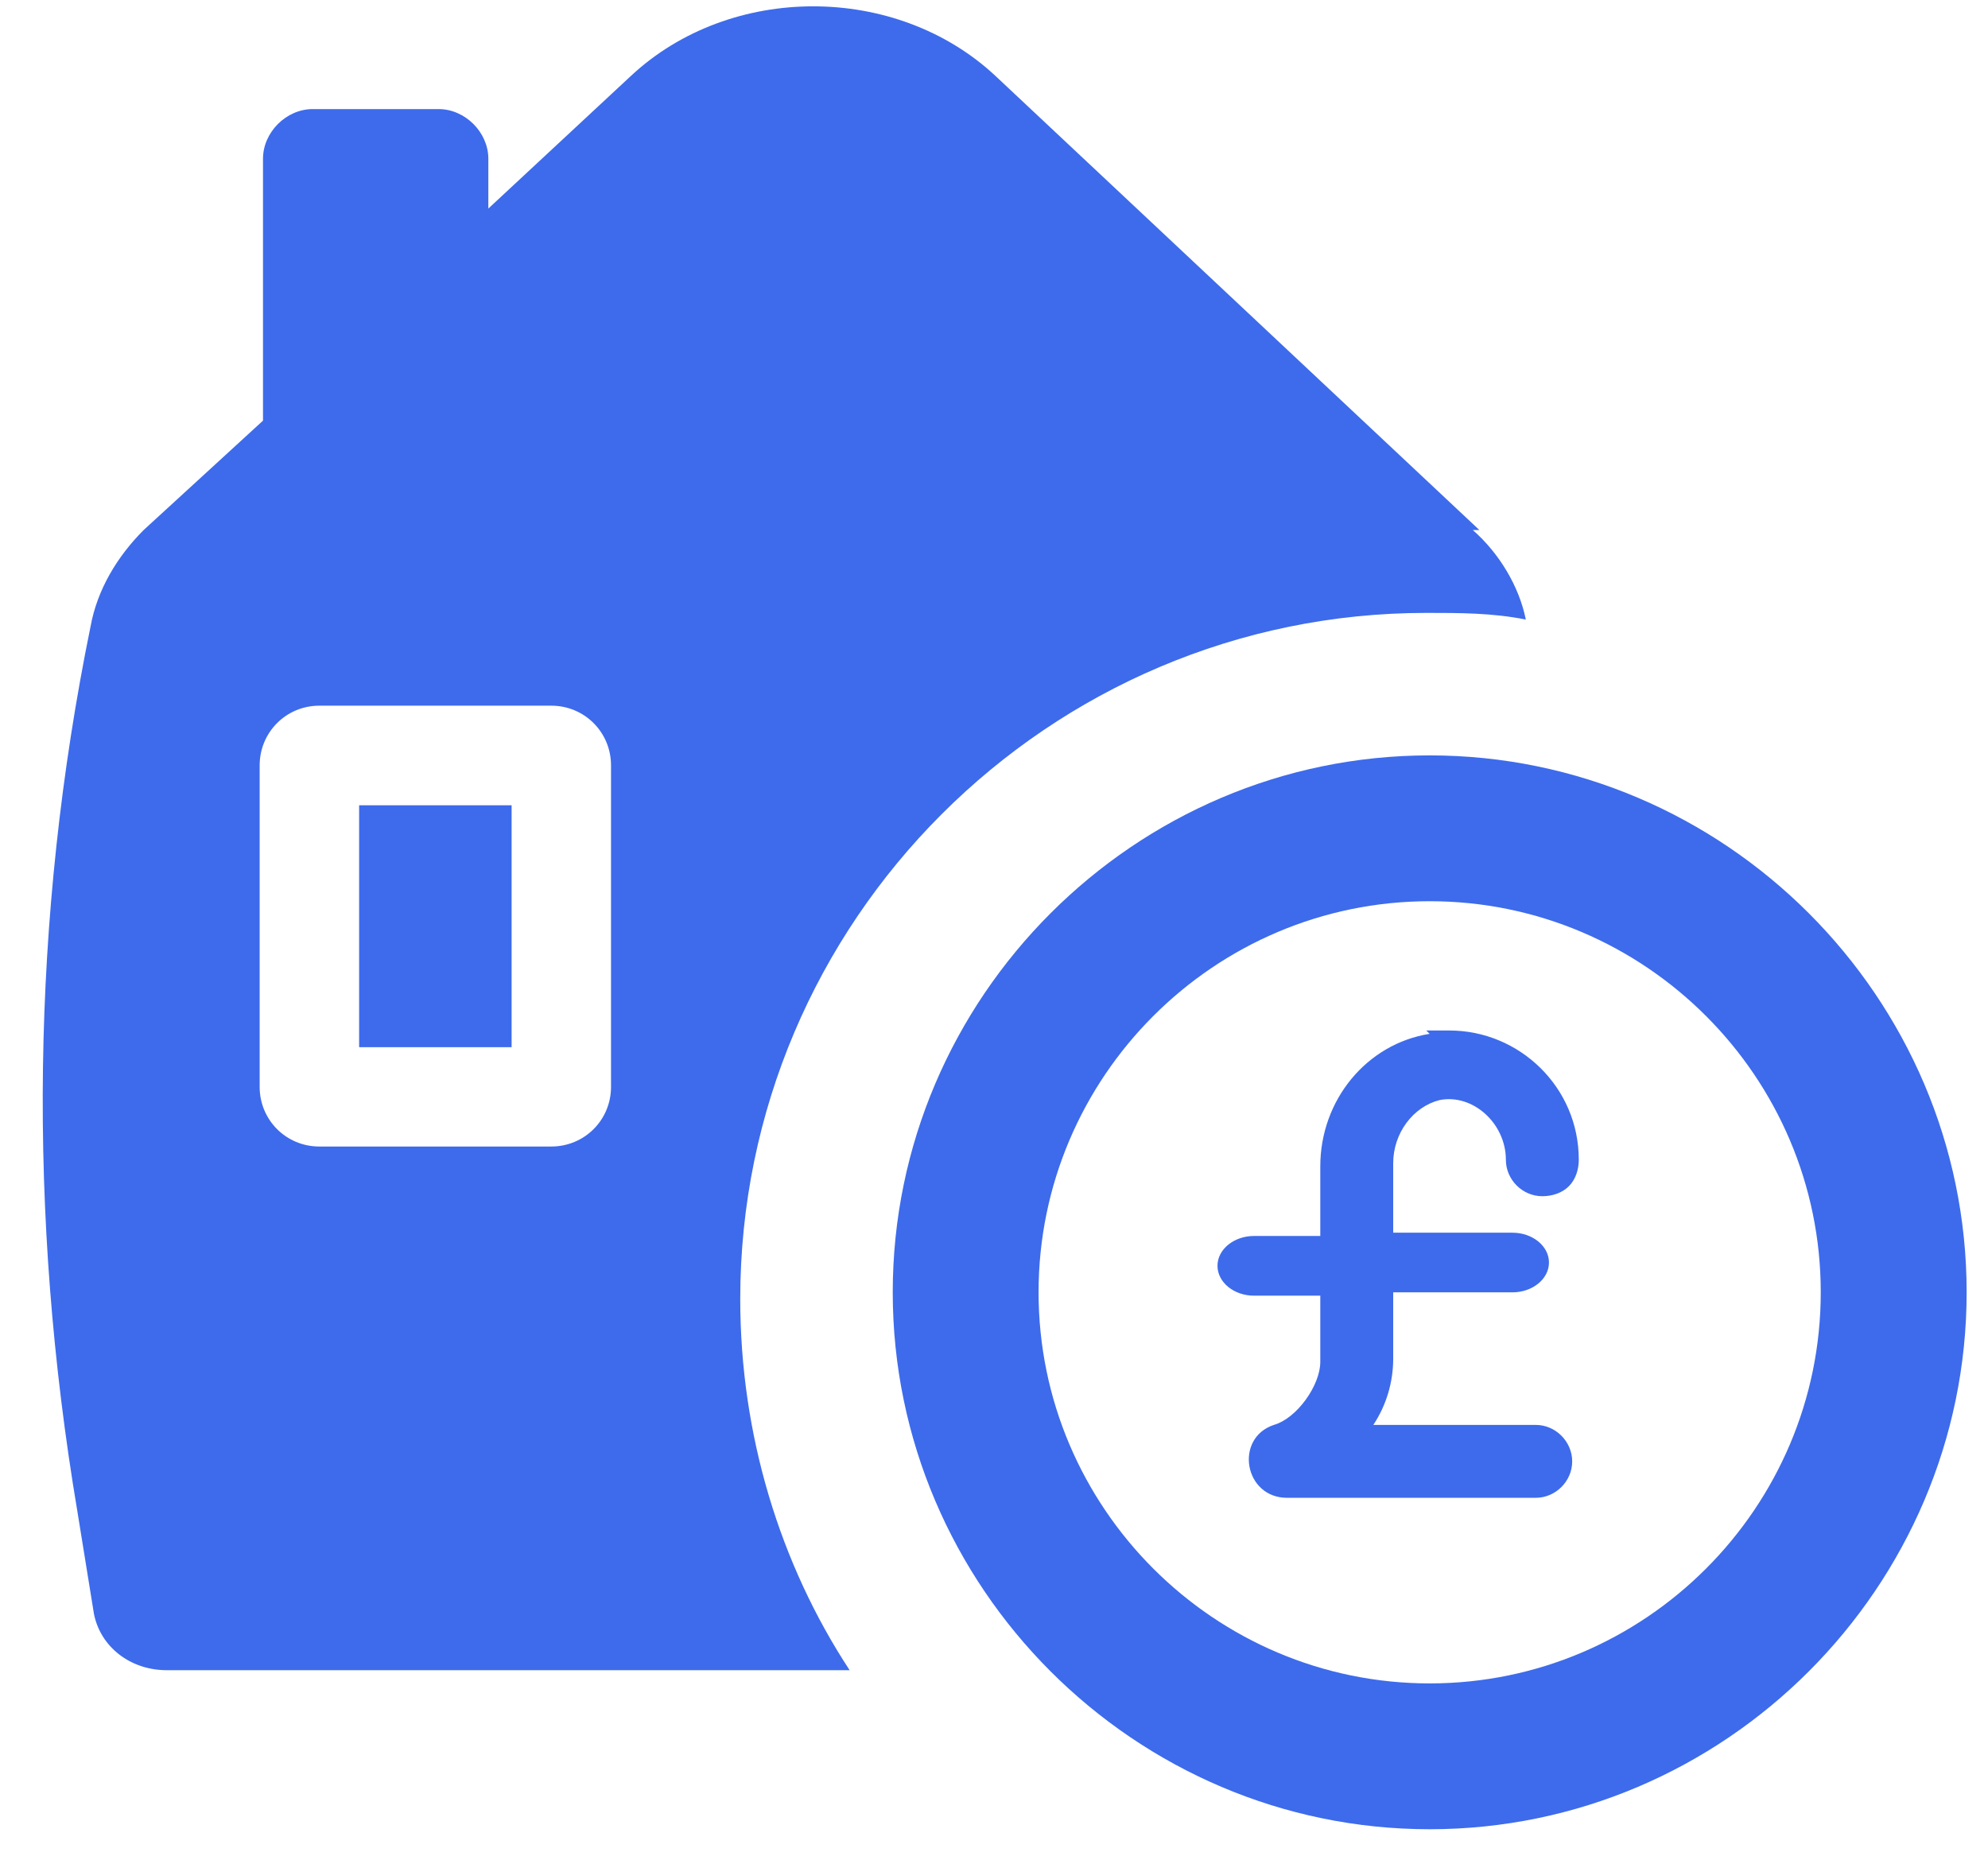 <svg width="31" height="29" viewBox="0 0 31 29" fill="none" xmlns="http://www.w3.org/2000/svg">
<g id="Covers">
<path id="Vector" fill-rule="evenodd" clip-rule="evenodd" d="M22.294 28.524C26.894 28.524 30.667 24.751 30.667 20.151C30.667 15.552 26.894 11.779 22.294 11.779C17.694 11.779 13.921 15.552 13.921 20.151C13.921 24.751 17.694 28.524 22.294 28.524ZM22.294 26.25C25.653 26.25 28.392 23.511 28.392 20.151C28.392 16.792 25.653 14.053 22.294 14.053C18.934 14.053 16.195 16.792 16.195 20.151C16.195 23.511 18.934 26.25 22.294 26.25Z" fill="#3D6BEB"/>
<g id="Homepage-Redesign---CF-addition">
<g id="Homepage_CF_addition_V1_MB">
<g id="Car-finance-icon">
<path id="a" d="M22.293 16.121C21.311 16.276 20.588 17.154 20.588 18.188V19.273H19.554C19.244 19.273 18.985 19.48 18.985 19.738C18.985 19.997 19.244 20.204 19.554 20.204H20.588V21.237C20.588 21.599 20.226 22.116 19.864 22.219C19.244 22.426 19.399 23.356 20.071 23.356H23.947C24.257 23.356 24.516 23.098 24.516 22.788C24.516 22.478 24.257 22.219 23.947 22.219H21.415C21.621 21.909 21.725 21.547 21.725 21.186V20.152H23.585C23.895 20.152 24.154 19.945 24.154 19.687C24.154 19.428 23.895 19.222 23.585 19.222H21.725V18.136C21.725 17.671 22.035 17.258 22.448 17.154C22.965 17.051 23.482 17.516 23.482 18.085C23.482 18.395 23.74 18.653 24.05 18.653C24.206 18.653 24.36 18.602 24.464 18.498C24.567 18.395 24.619 18.24 24.619 18.085C24.619 16.948 23.689 16.069 22.603 16.069C22.5 16.069 22.396 16.069 22.241 16.069L22.293 16.121Z" fill="#3D6BEB"/>
</g>
</g>
</g>
<path id="Vector_2" d="M7.978 12.557H5.6V16.329H7.978V12.557Z" fill="#3D6BEB"/>
<path id="Vector_3" d="M23.069 8.265L15.523 1.184C13.973 -0.263 11.388 -0.263 9.838 1.184L7.615 3.252V2.476C7.615 2.063 7.253 1.701 6.84 1.701H4.876C4.463 1.701 4.101 2.063 4.101 2.476V6.559L2.24 8.265C1.827 8.678 1.517 9.195 1.413 9.764C0.483 14.312 0.431 18.964 1.206 23.564L1.465 25.166C1.568 25.683 2.033 26.044 2.602 26.044H13.249C12.164 24.391 11.543 22.375 11.543 20.256C11.543 14.364 16.35 9.557 22.242 9.557C22.759 9.557 23.276 9.557 23.793 9.661C23.689 9.144 23.379 8.627 22.966 8.265H23.069ZM9.528 16.948C9.528 17.465 9.114 17.878 8.597 17.878H4.979C4.463 17.878 4.049 17.465 4.049 16.948V11.935C4.049 11.418 4.463 11.004 4.979 11.004H8.597C9.114 11.004 9.528 11.418 9.528 11.935V16.948Z" fill="#3D6BEB"/>
</g>
</svg>
